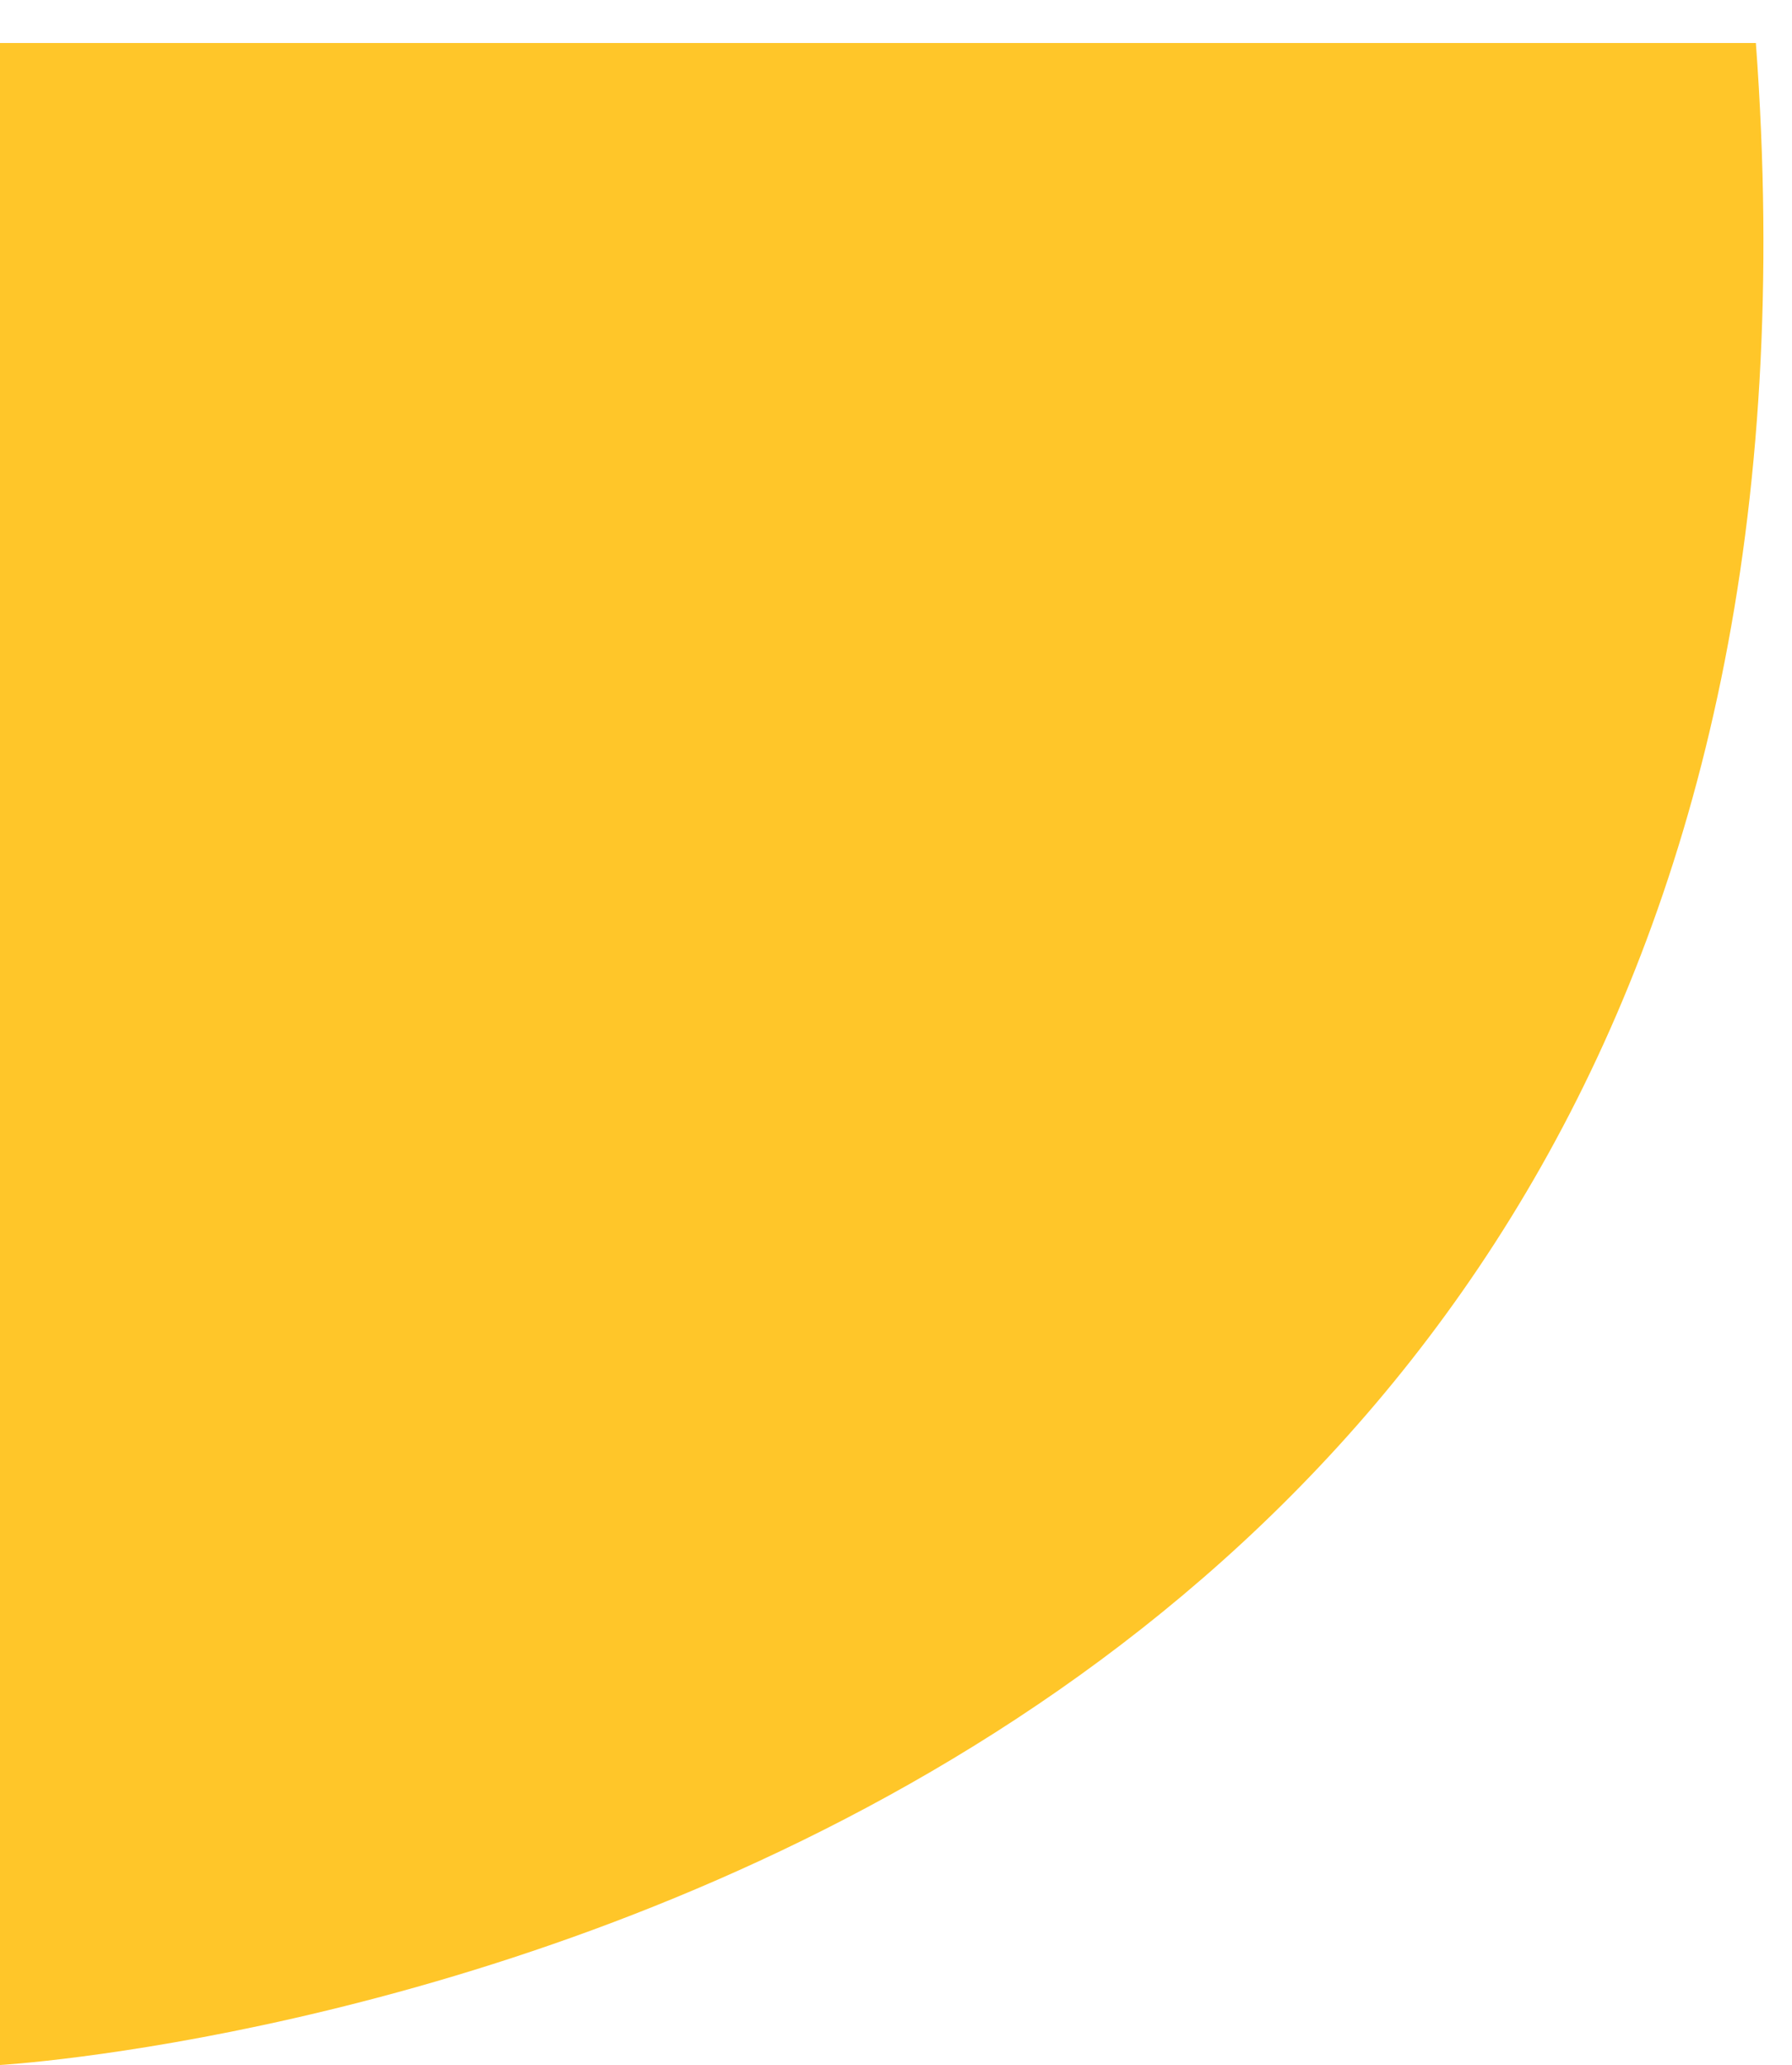 <svg width="125" height="144" viewBox="0 0 125 144" fill="none" xmlns="http://www.w3.org/2000/svg">
<g class='scale step step-1' clip-path="url(#clip0_267_190)">
<path d="M-6.10352e-05 3L-6.71985e-05 144C-6.71985e-05 144 132.357 136.451 122.48 3L-6.10352e-05 3Z" fill="#FFC629"/>
</g>
<defs>
<clipPath id="clip0_267_190">
<rect width="144" height="125" fill="white" transform="translate(125) rotate(90)"/>
</clipPath>
</defs>
</svg>
